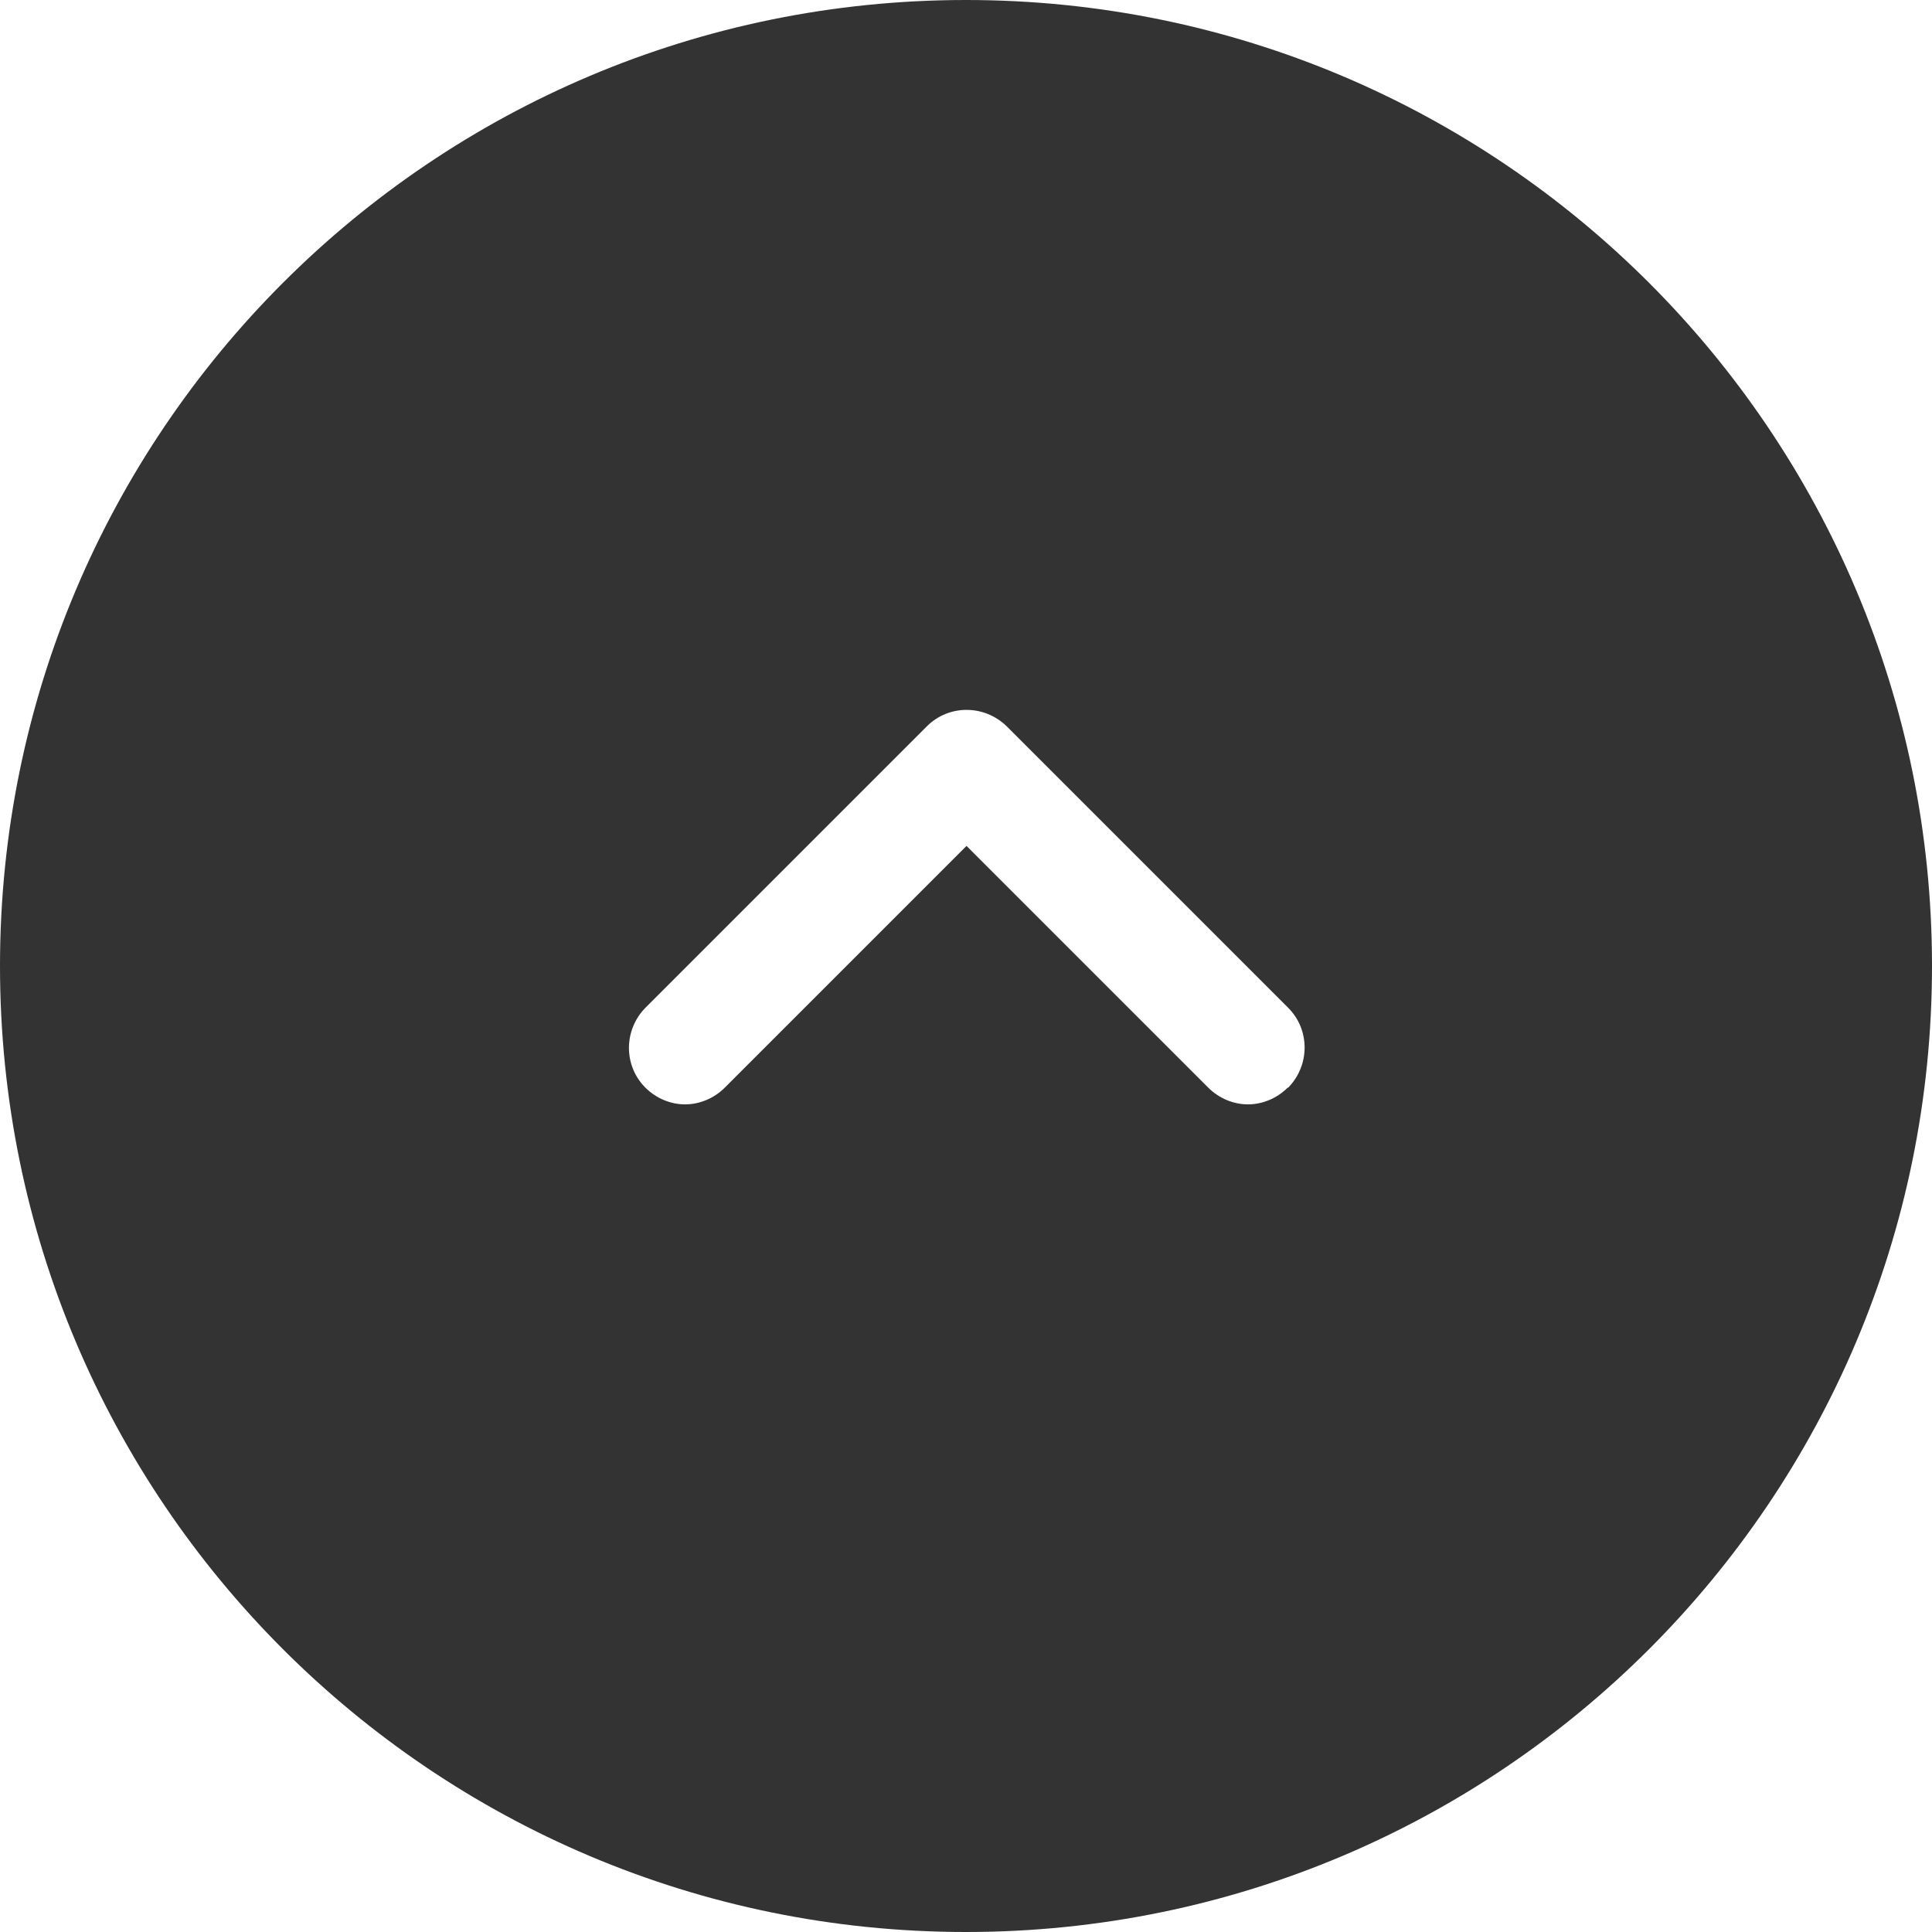 <?xml version="1.0" encoding="UTF-8"?>
<svg xmlns="http://www.w3.org/2000/svg" version="1.1" viewBox="0 0 37 37">
  <defs>
    <style>
      .cls-1 {
        fill: #333;
      }
    </style>
  </defs>
  <!-- Generator: Adobe Illustrator 28.7.8, SVG Export Plug-In . SVG Version: 1.2.0 Build 200)  -->
  <g>
    <g id="_レイヤー_1" data-name="レイヤー_1">
      <path class="cls-1" d="M18.5,0C8.28,0,0,8.28,0,18.5s8.28,18.5,18.5,18.5,18.5-8.28,18.5-18.5S28.72,0,18.5,0ZM24.66,20.83c-.21.21-.49.32-.76.32s-.55-.11-.76-.32l-4.63-4.63-4.63,4.63c-.21.21-.49.32-.76.32s-.55-.11-.76-.32c-.42-.42-.42-1.1,0-1.53l5.39-5.39c.42-.42,1.1-.42,1.53,0l5.39,5.39c.42.42.42,1.1,0,1.53Z"/>
    </g>
  </g>
</svg>